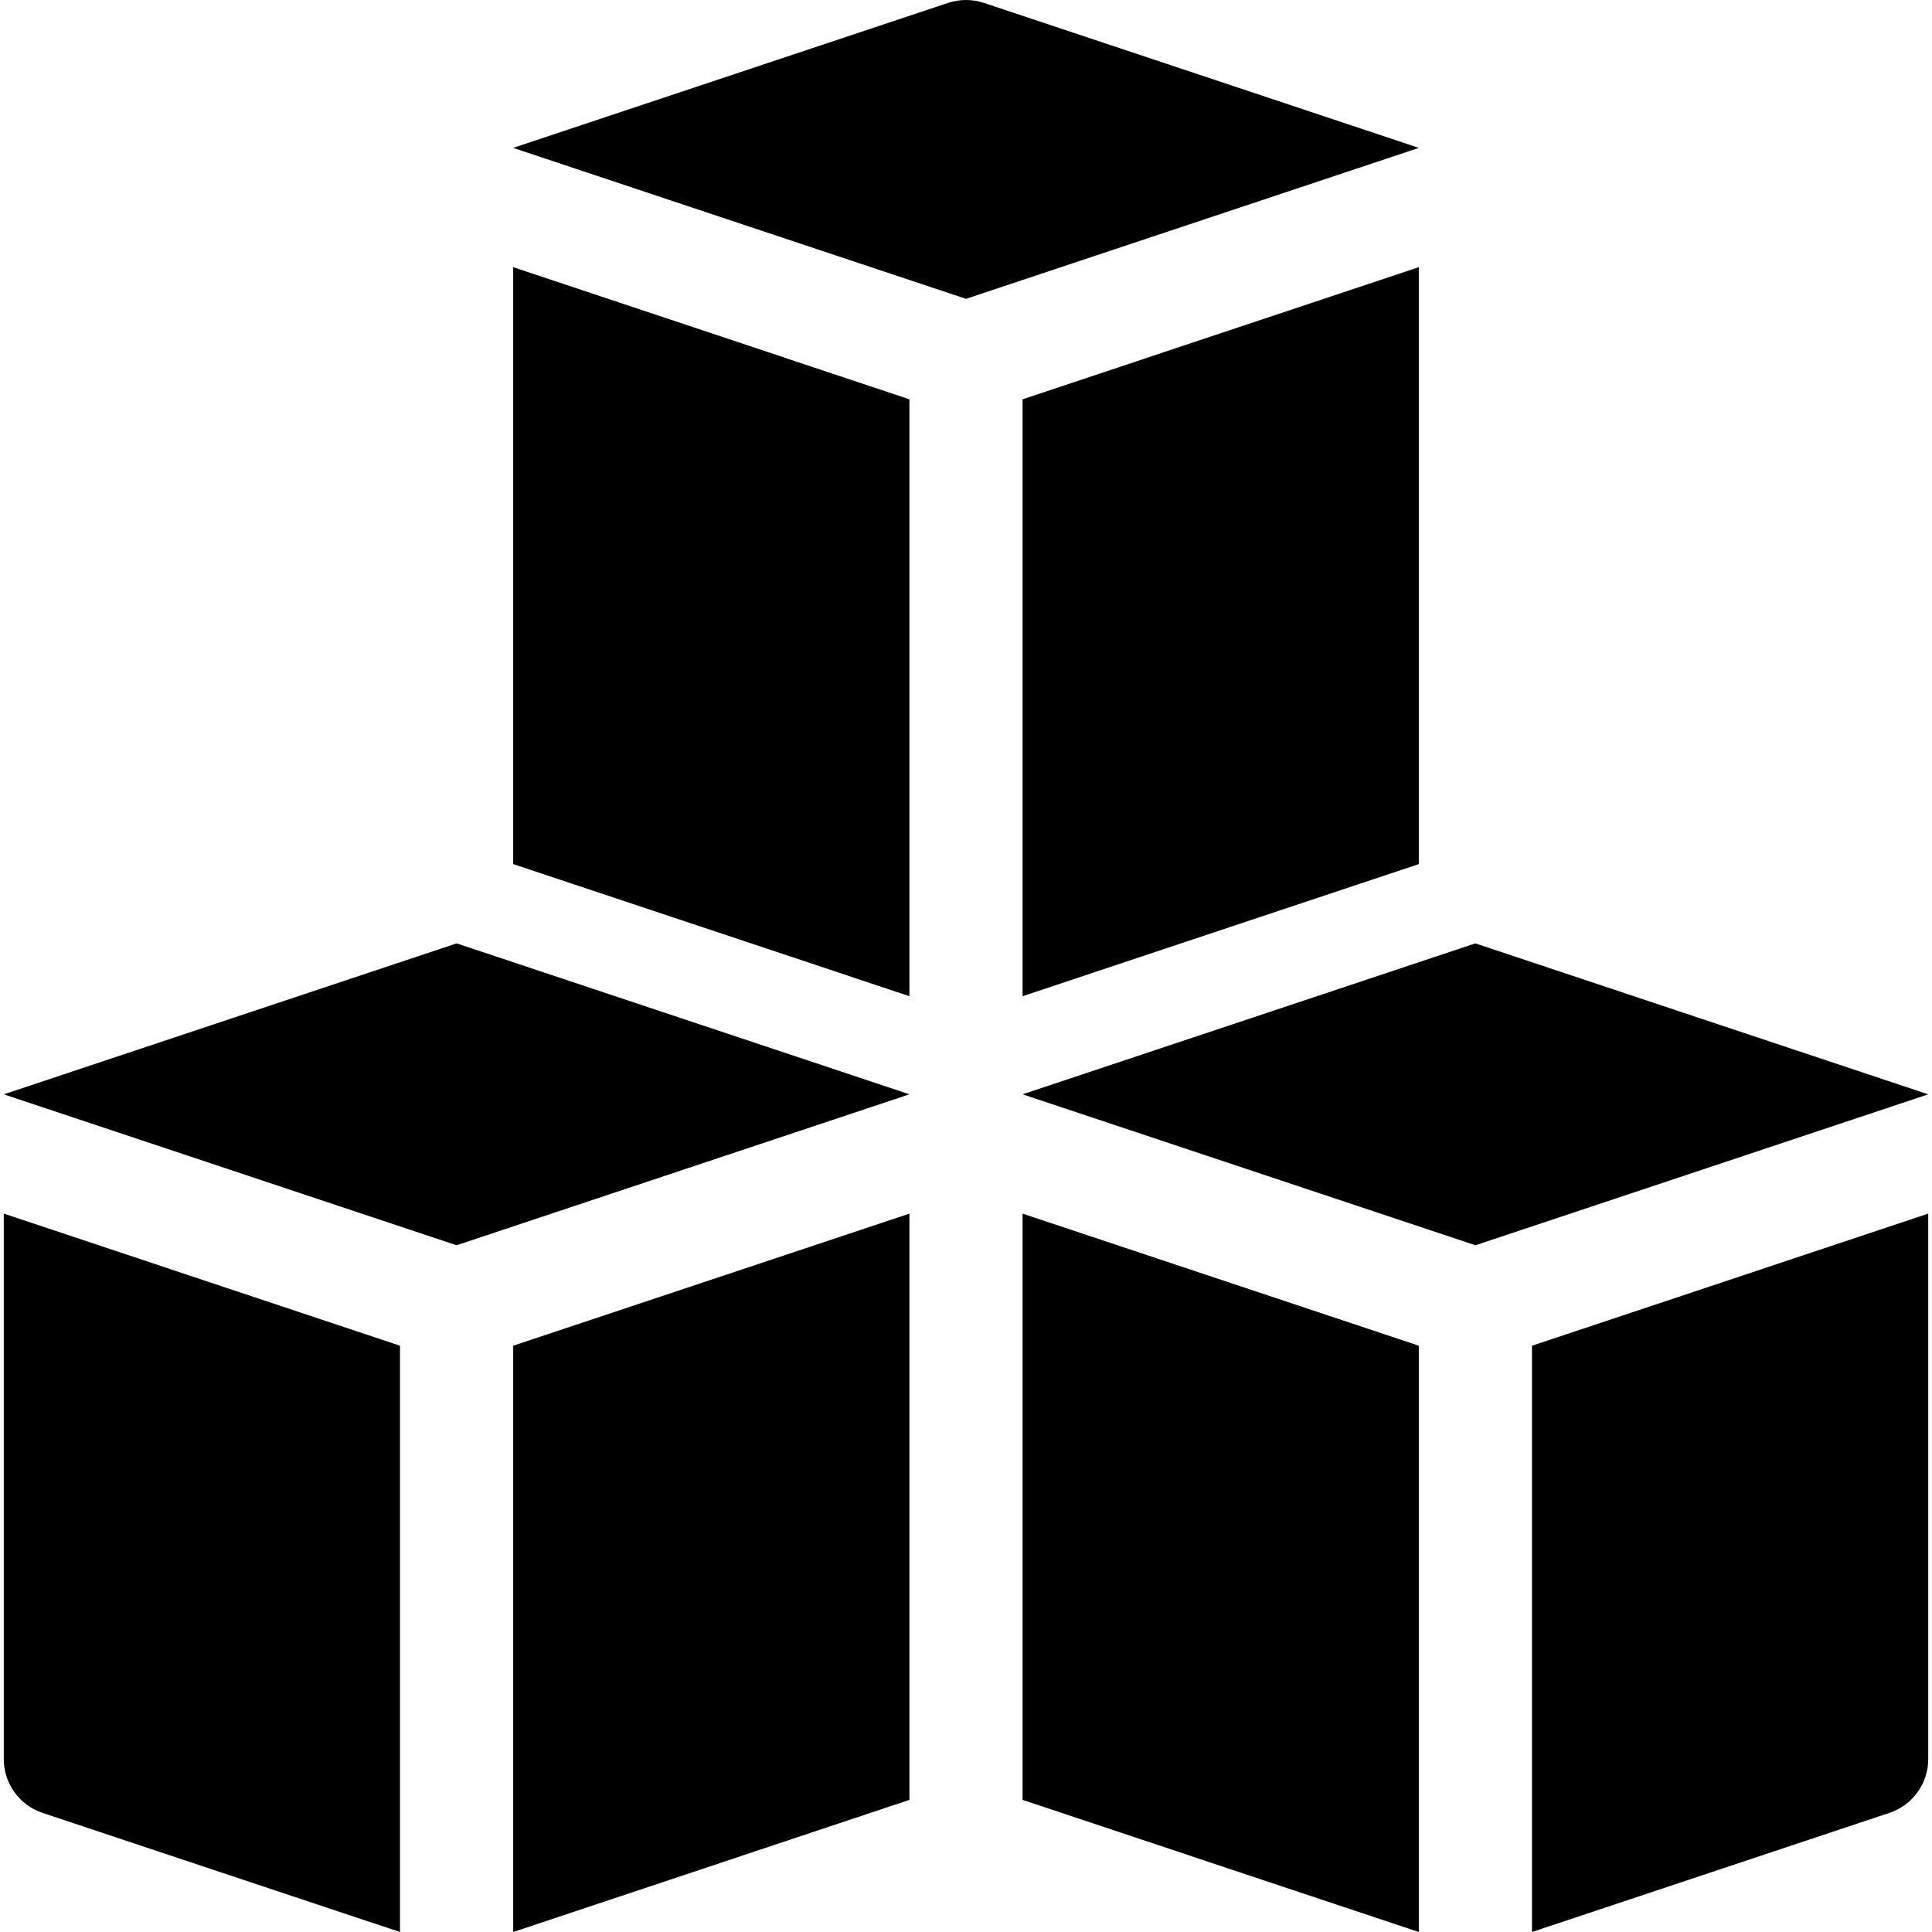 <svg width="24" height="24" viewBox="0 0 24 24" fill="none" xmlns="http://www.w3.org/2000/svg">
<g clip-path="url(#clip0)">
<path d="M18.328 11.719L12.703 13.594L18.328 15.469L23.953 13.594L18.328 11.719Z" fill="black"/>
<path d="M0.047 13.594L5.672 15.469L11.297 13.594L5.672 11.719L0.047 13.594Z" fill="black"/>
<path d="M12.222 0.036C12.078 -0.012 11.922 -0.012 11.778 0.036L6.375 1.837L12 3.712L17.625 1.837L12.222 0.036Z" fill="black"/>
<path d="M6.375 24L11.297 22.359V15.076L6.375 16.717V24Z" fill="black"/>
<path d="M0.047 21.853C0.047 22.155 0.241 22.424 0.528 22.52L4.969 24V16.717L0.047 15.076V21.853Z" fill="black"/>
<path d="M12.703 22.359L17.625 24V16.717L12.703 15.076V22.359Z" fill="black"/>
<path d="M19.031 24L23.472 22.52C23.759 22.424 23.953 22.155 23.953 21.853V15.076L19.031 16.717V24Z" fill="black"/>
<path d="M6.375 10.734L11.297 12.375V4.96L6.375 3.319V10.734Z" fill="black"/>
<path d="M17.625 10.734V3.319L12.703 4.96V12.375L17.625 10.734Z" fill="black"/>
</g>
<defs>
<clipPath id="clip0">
<rect width="24" height="24" fill="white"/>
</clipPath>
</defs>
</svg>
